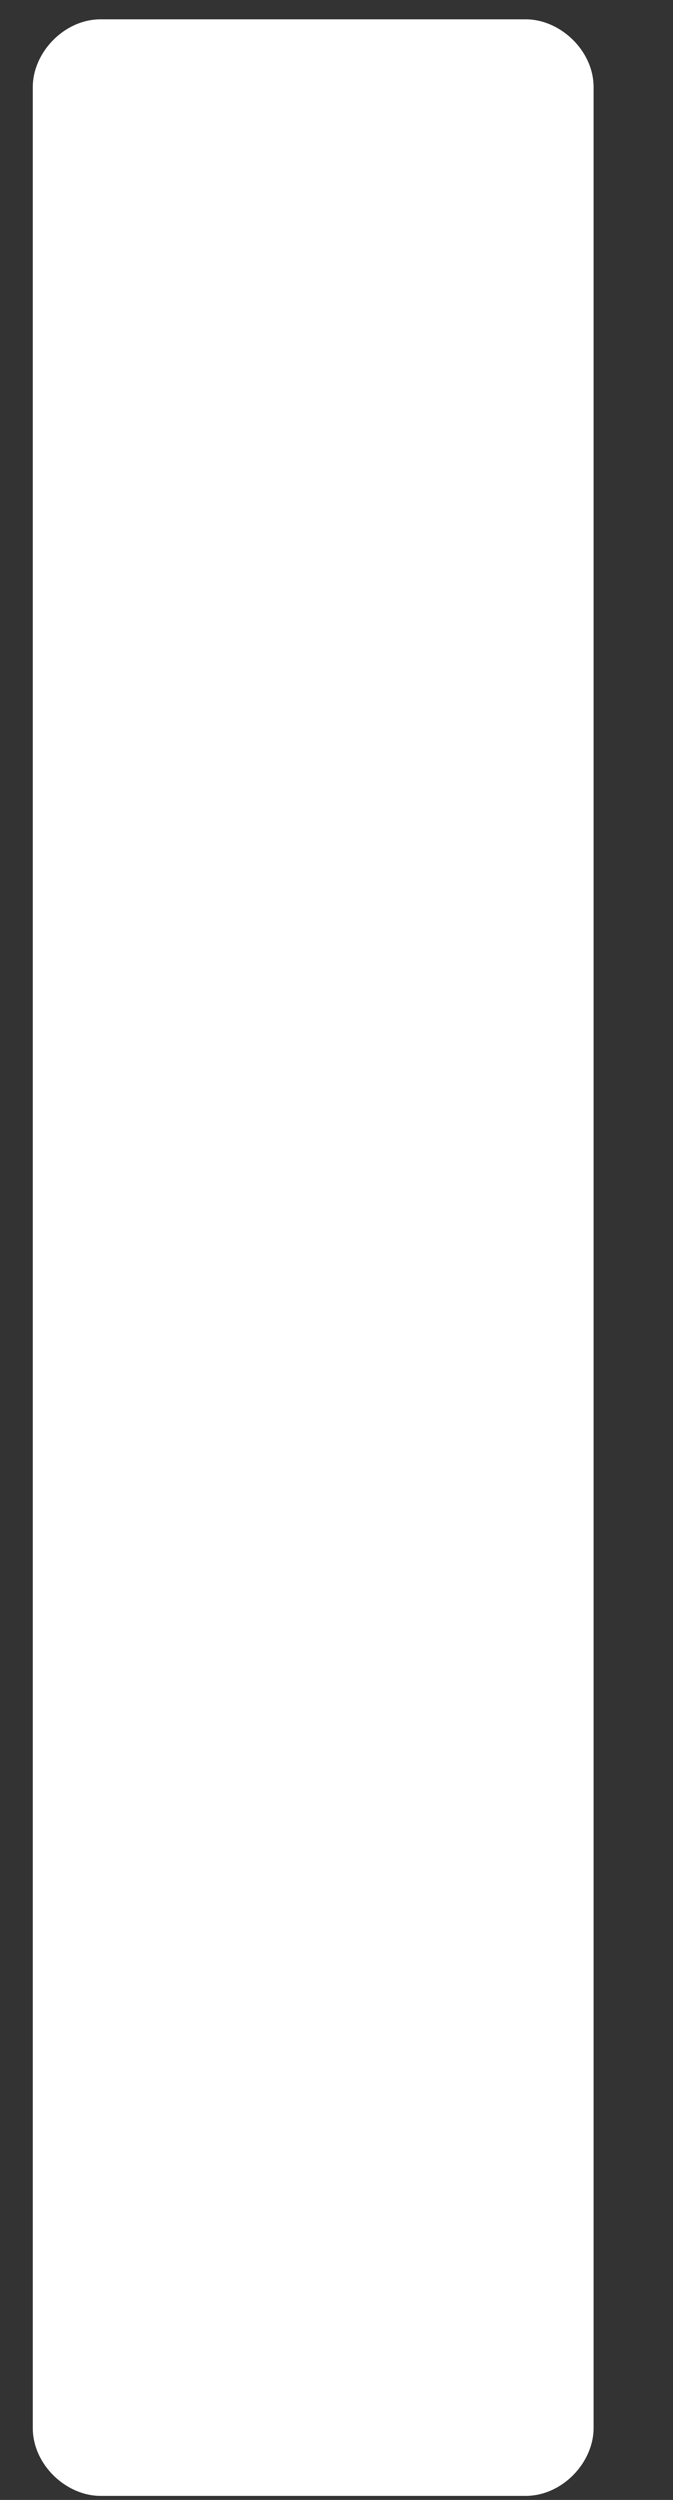 <svg width="7" height="26" viewBox="0 0 7 26" fill="none" xmlns="http://www.w3.org/2000/svg">
<rect x="0" y="0" width="7" height="26" fill="#333333" stroke="none"/>
<path d="M0.341 0.906C0.341 0.545 0.668 0.201 1.046 0.201H5.468C5.829 0.201 6.174 0.528 6.174 0.906V25.252C6.174 25.613 5.847 25.958 5.468 25.958H1.046C0.685 25.958 0.341 25.631 0.341 25.252V0.906Z" fill="white"/>
</svg>
